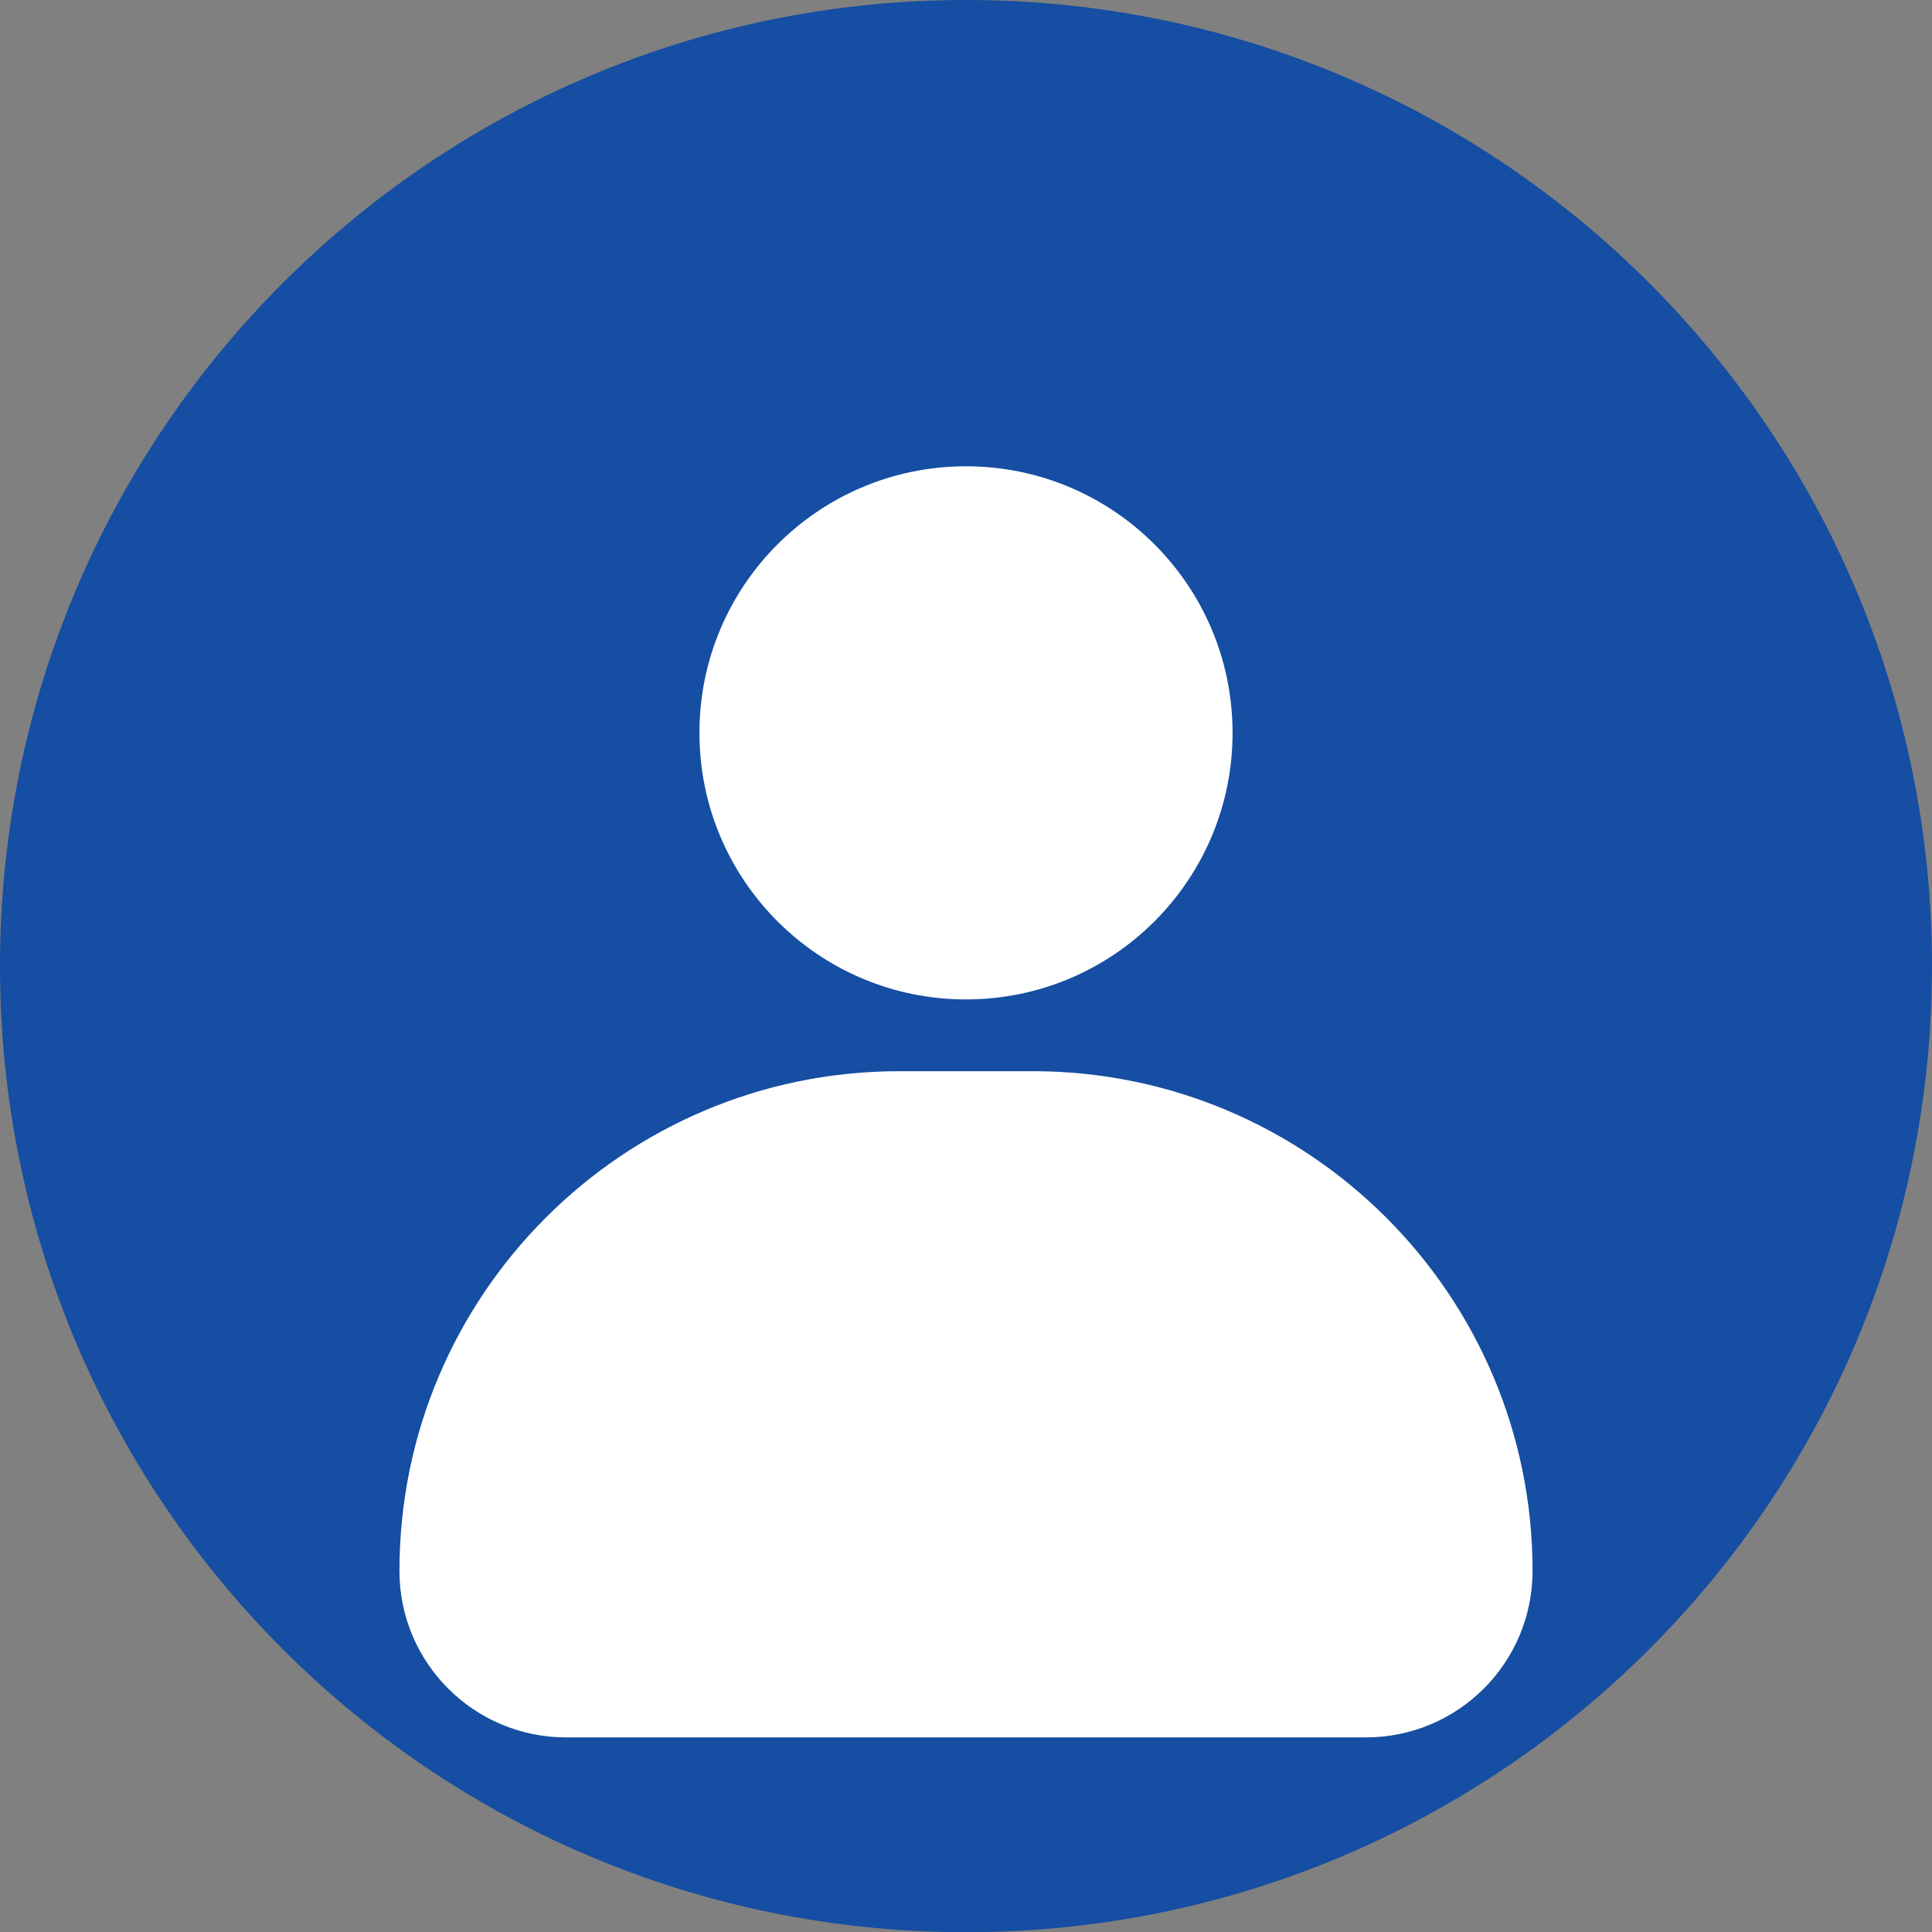 <?xml version="1.0" encoding="UTF-8"?>
<svg id="Layer_1" data-name="Layer 1" xmlns="http://www.w3.org/2000/svg" viewBox="0 0 94.22 94.23">
  <rect x="0" y="0" width="94.22" height="94.23" fill="#808080" stroke="none"/>
  <defs>
    <style>
      .cls-1 {
        fill: #fff;
      }

      .cls-2 {
        fill: #154ea2;
      }
    </style>
  </defs>
  <path class="cls-2" d="M47.11,94.23h0C21.08,94.23,0,73.14,0,47.12h0C0,21.09,21.08,0,47.11,0h0c26.03,0,47.11,21.09,47.11,47.12h0c0,26.02-21.08,47.11-47.11,47.11Z"/>
  <path class="cls-1" d="M50.36,52.24h-6.5c-13.46,0-24.38,10.91-24.38,24.37h0c0,4.49,3.64,8.12,8.13,8.12h39c4.49,0,8.13-3.63,8.13-8.12h0c0-13.46-10.91-24.37-24.38-24.37Z"/>
  <path class="cls-1" d="M60.11,35.74c0,7.18-5.82,13-13,13s-13-5.82-13-13,5.82-13,13-13,13,5.82,13,13Z"/>
</svg>